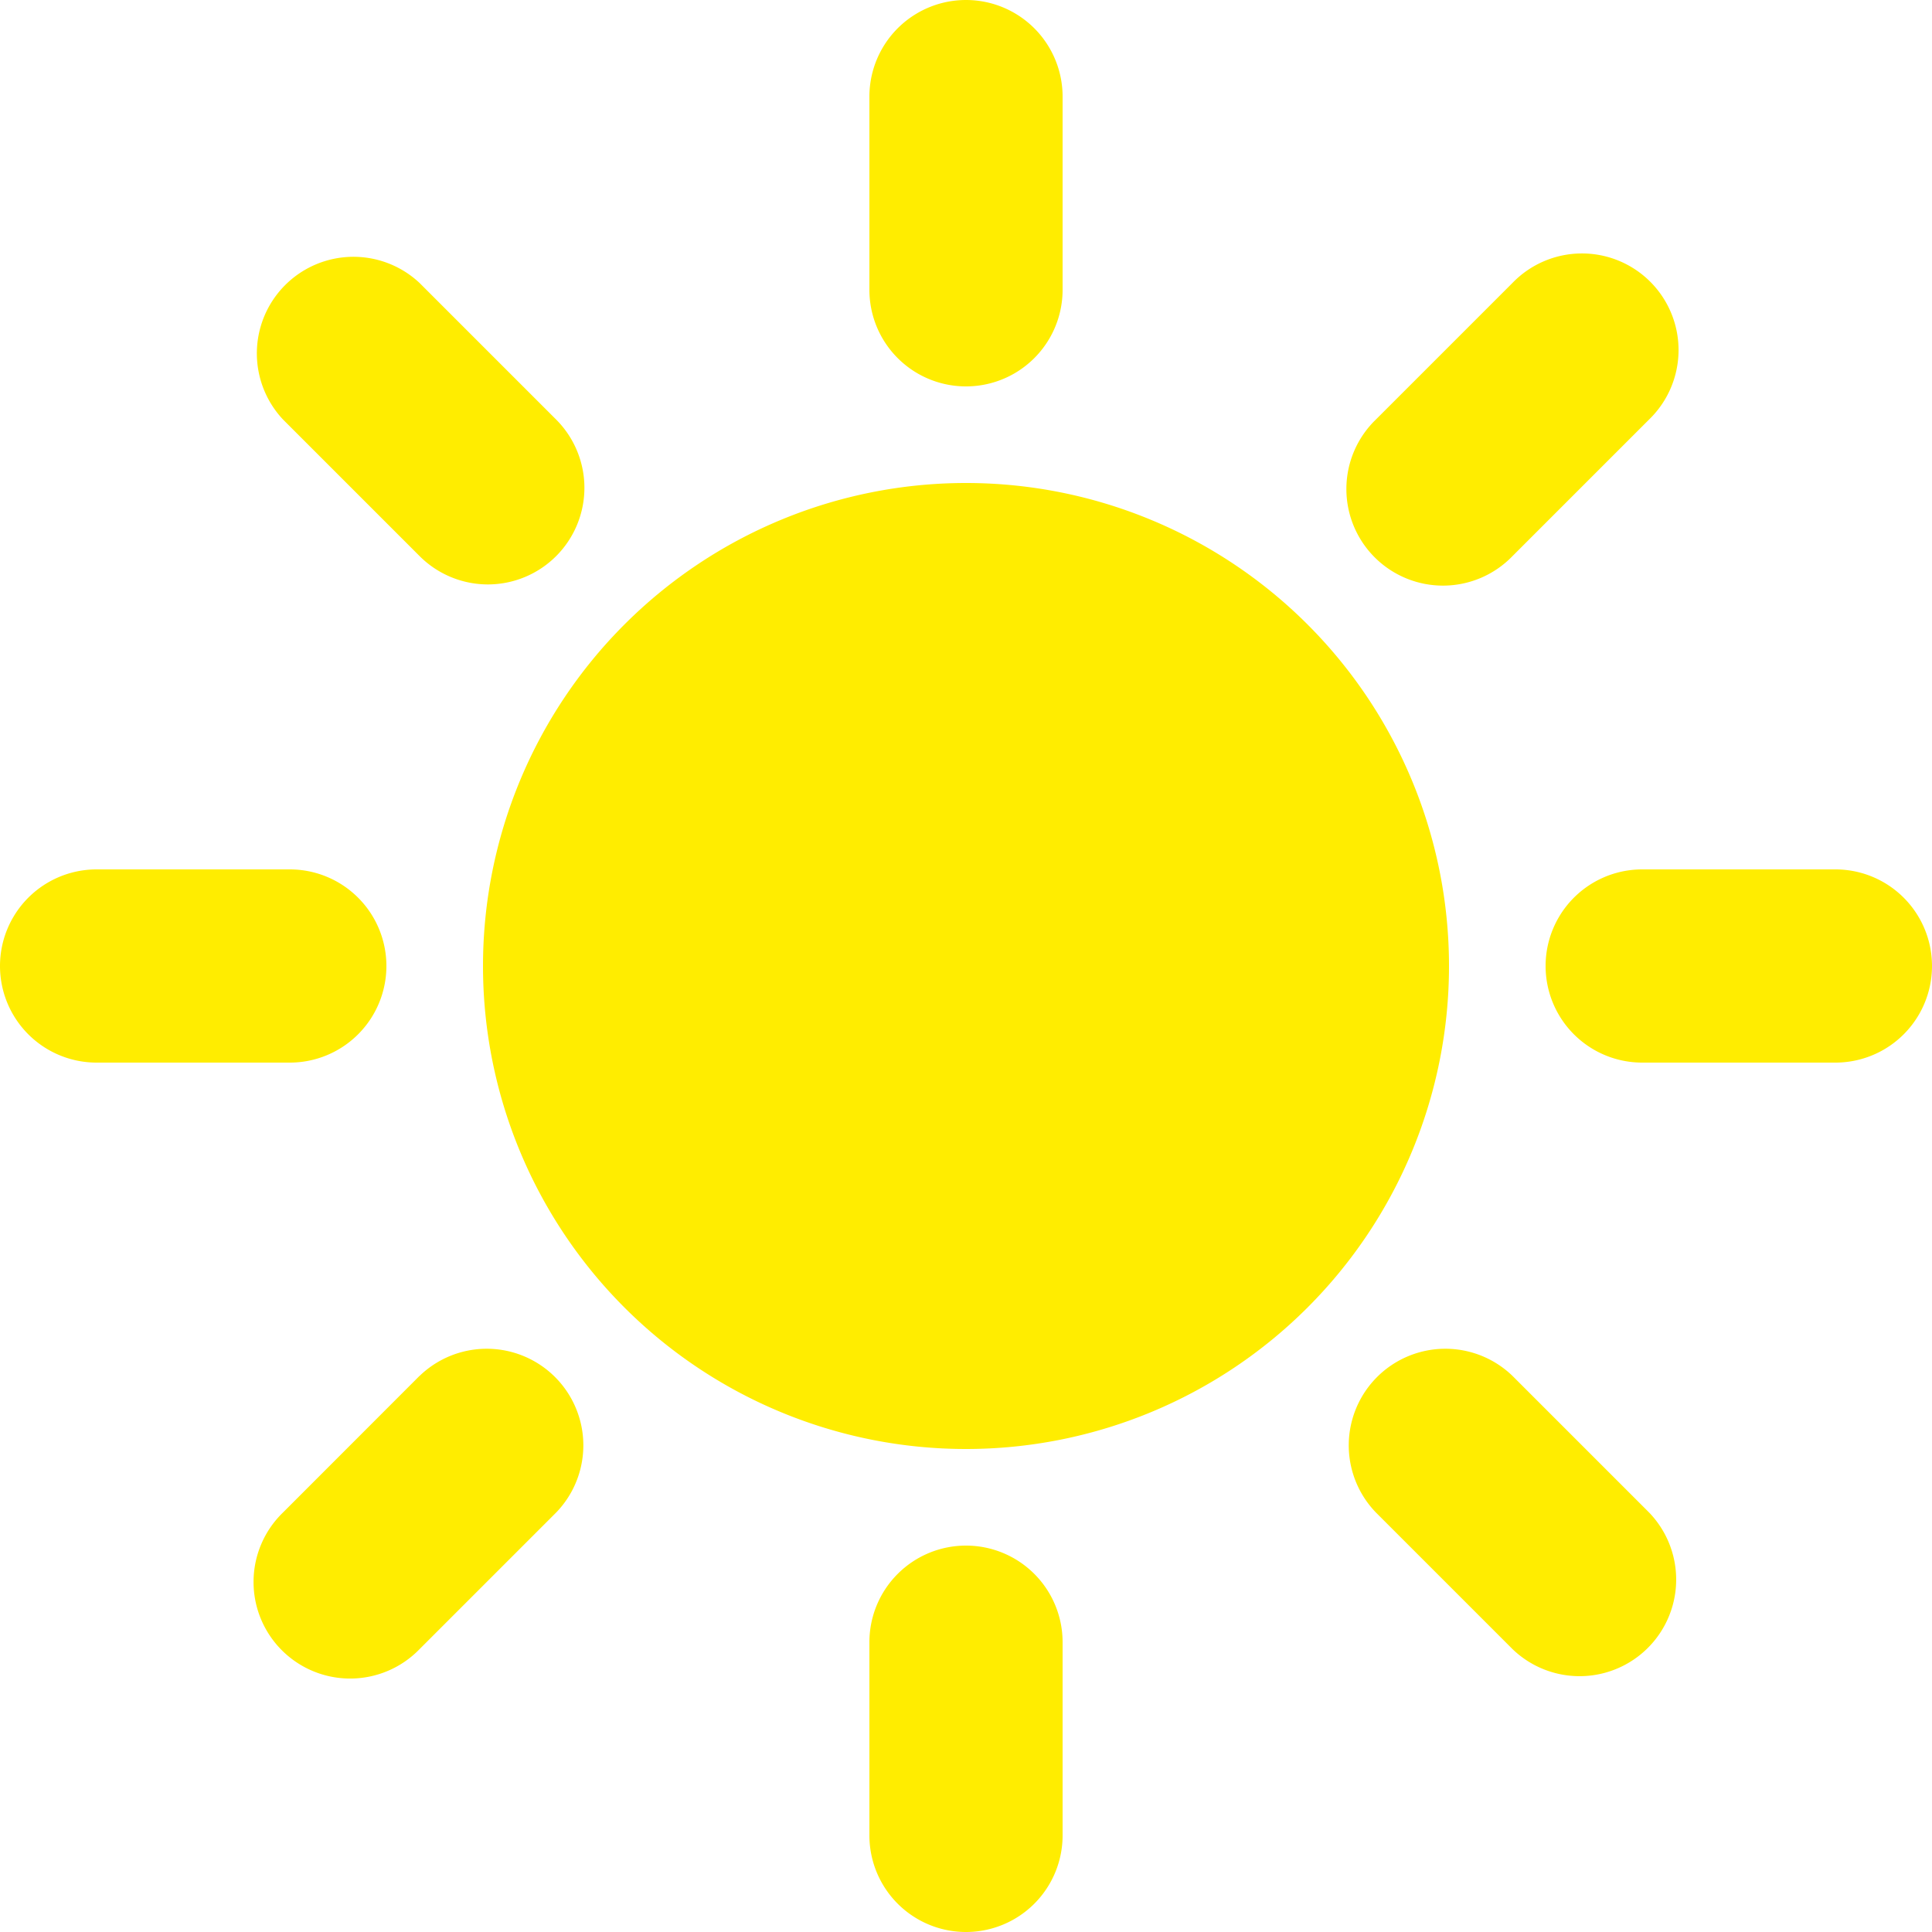 <svg xmlns="http://www.w3.org/2000/svg" width="20" height="20" viewBox="0 0 20 20" fill="none"><path d="M11 3V1a1 1 0 0 0-2 0v2a1 1 0 0 0 2 0m-1 13a1 1 0 0 0-1 1v2a1 1 0 1 0 2 0v-2a1 1 0 0 0-1-1m9-7h-2a1 1 0 1 0 0 2h2a1 1 0 0 0 0-2M4 10a1 1 0 0 0-1-1H1a1 1 0 0 0 0 2h2a1 1 0 0 0 1-1m11.657-4.243 1.414-1.414a1 1 0 1 0-1.414-1.414l-1.414 1.414a1 1 0 1 0 1.414 1.414M4.343 14.243 2.93 15.657a1 1 0 1 0 1.414 1.414l1.414-1.414a1 1 0 0 0-1.414-1.414m11.313 0a1 1 0 0 0-1.414 1.414l1.414 1.414a1 1 0 0 0 1.414-1.414zM5.05 6.05a1 1 0 0 0 .707-1.707L4.343 2.929A1 1 0 0 0 2.93 4.343l1.414 1.414a1 1 0 0 0 .707.293M10 15a5 5 0 1 0 0-10 5 5 0 0 0 0 10" fill="#FFED00"/></svg>